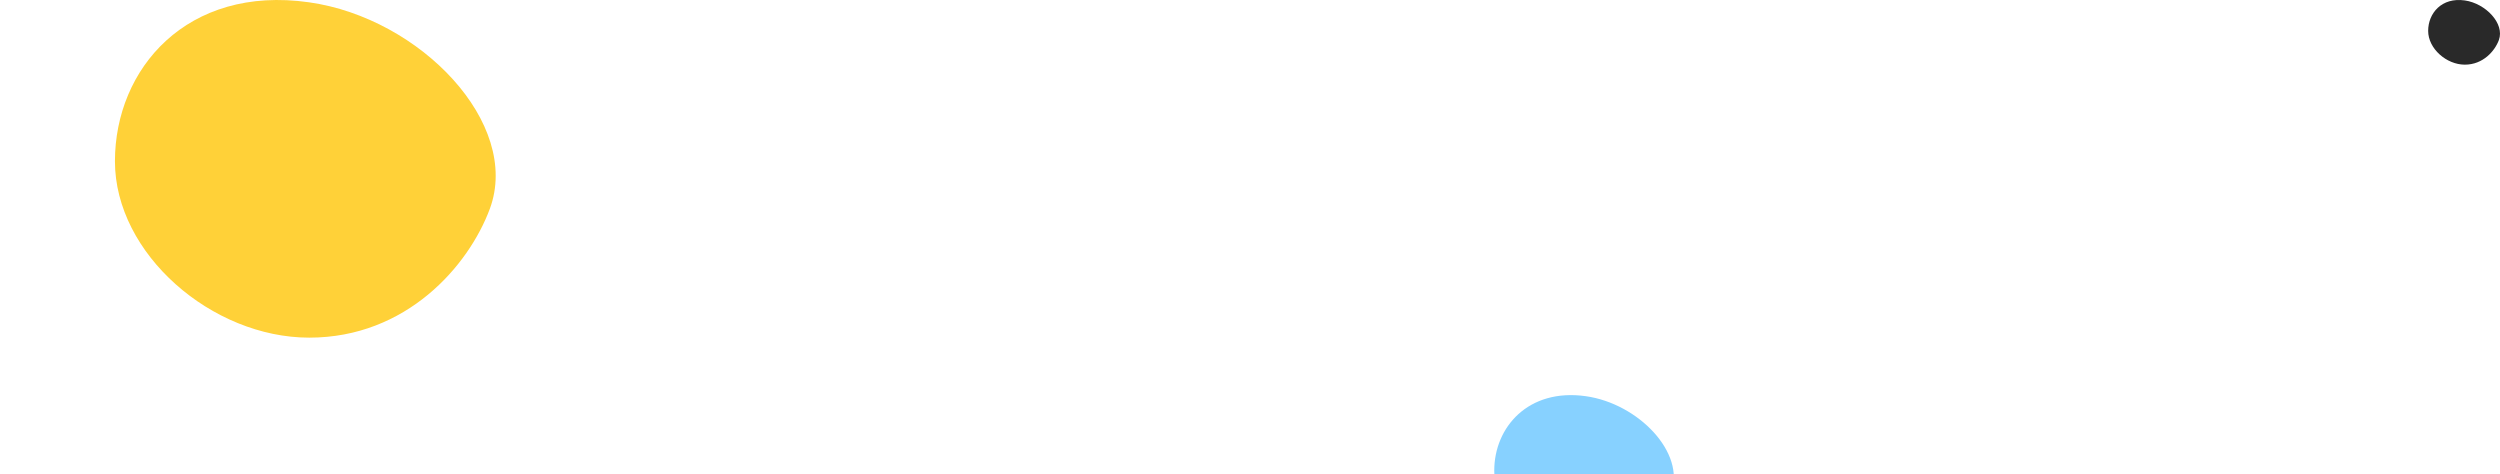 <svg width="348" height="66" viewBox="0 0 348 66" fill="none" xmlns="http://www.w3.org/2000/svg">
<path d="M68.192 29.045C65.236 37.022 56.576 47 43.043 47C29.51 47 16 35.352 16 22.451C16 9.551 26.046 -2.097 43.02 0.32C58.539 2.518 72.557 17.199 68.192 29.045Z" fill="#FFD138"/>
<path d="M347.848 5.562C347.29 7.089 345.656 9 343.102 9C340.549 9 338 6.77 338 4.299C338 1.829 339.895 -0.402 343.098 0.061C346.026 0.482 348.671 3.293 347.848 5.562Z" fill="#292929"/>
<path d="M232.619 68.595C231.224 72.33 227.139 77 220.756 77C214.373 77 208 71.548 208 65.509C208 59.471 212.739 54.018 220.745 55.15C228.065 56.179 234.678 63.05 232.619 68.595Z" fill="#87D1FF"/>
</svg>
